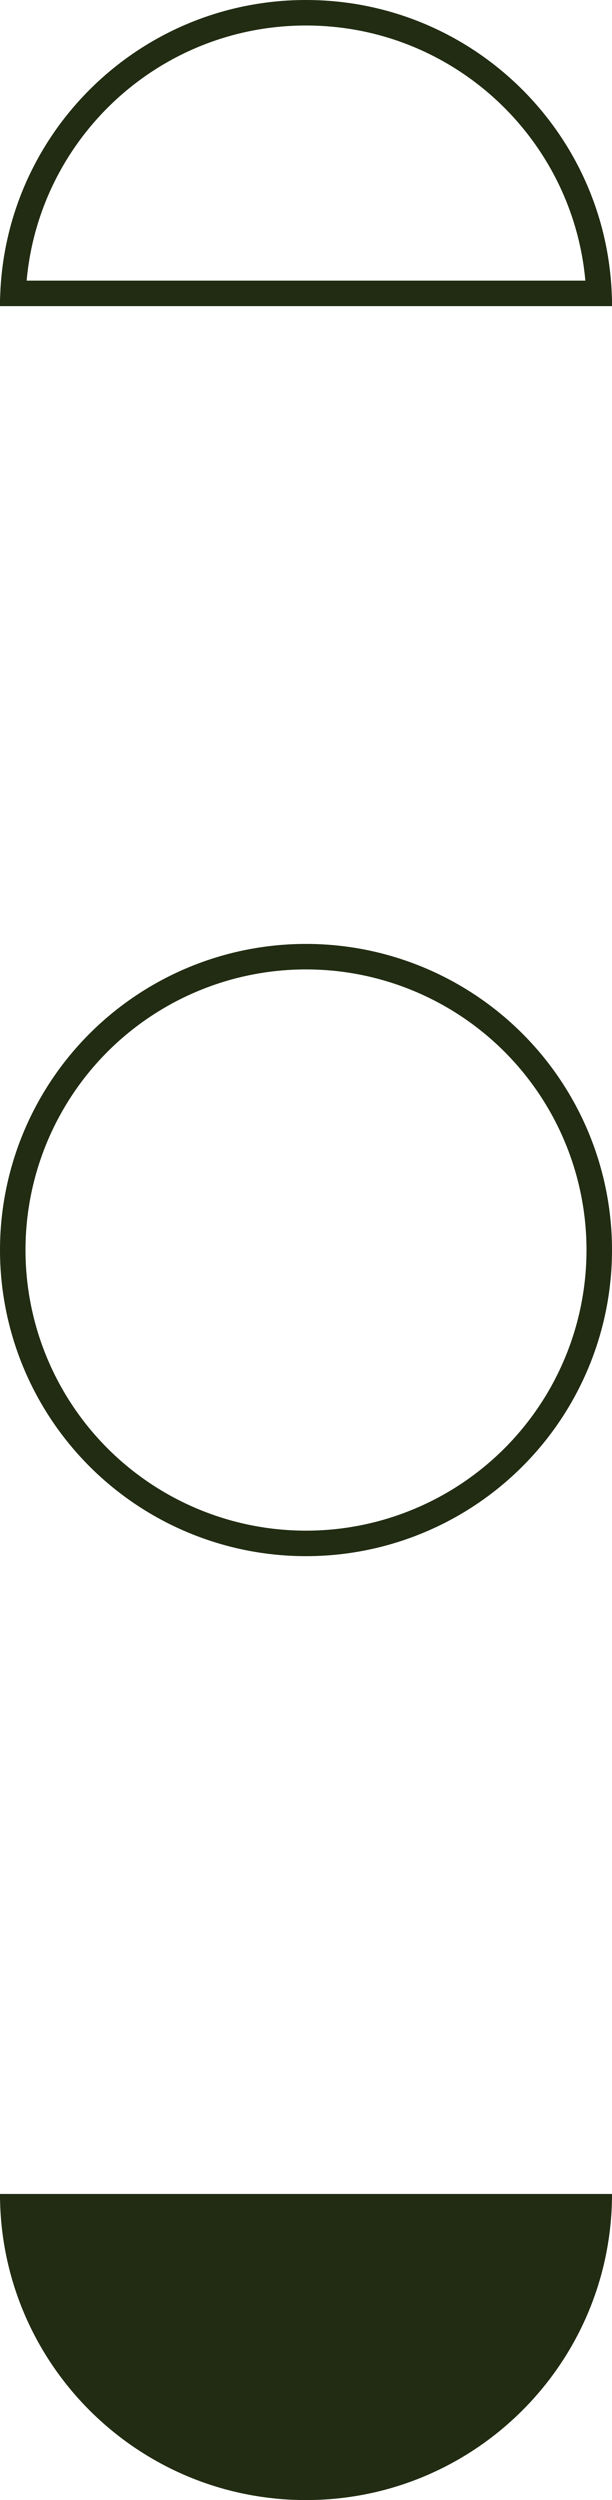 <svg width="24" height="98" viewBox="0 0 24 98" fill="none" xmlns="http://www.w3.org/2000/svg">
<path d="M0.369 86.364L23.631 86.364C23.439 92.622 18.305 97.636 12 97.636C5.695 97.636 0.561 92.622 0.369 86.364Z" fill="#212C12" stroke="#212C12" stroke-width="0.727"/>
<circle cx="12" cy="49" r="11.5" transform="rotate(-90 12 49)" stroke="#212C12"/>
<path d="M23.489 11.5L0.511 11.5C0.772 5.381 5.816 0.5 12 0.5C18.184 0.5 23.227 5.381 23.489 11.5Z" stroke="#212C12"/>
</svg>
